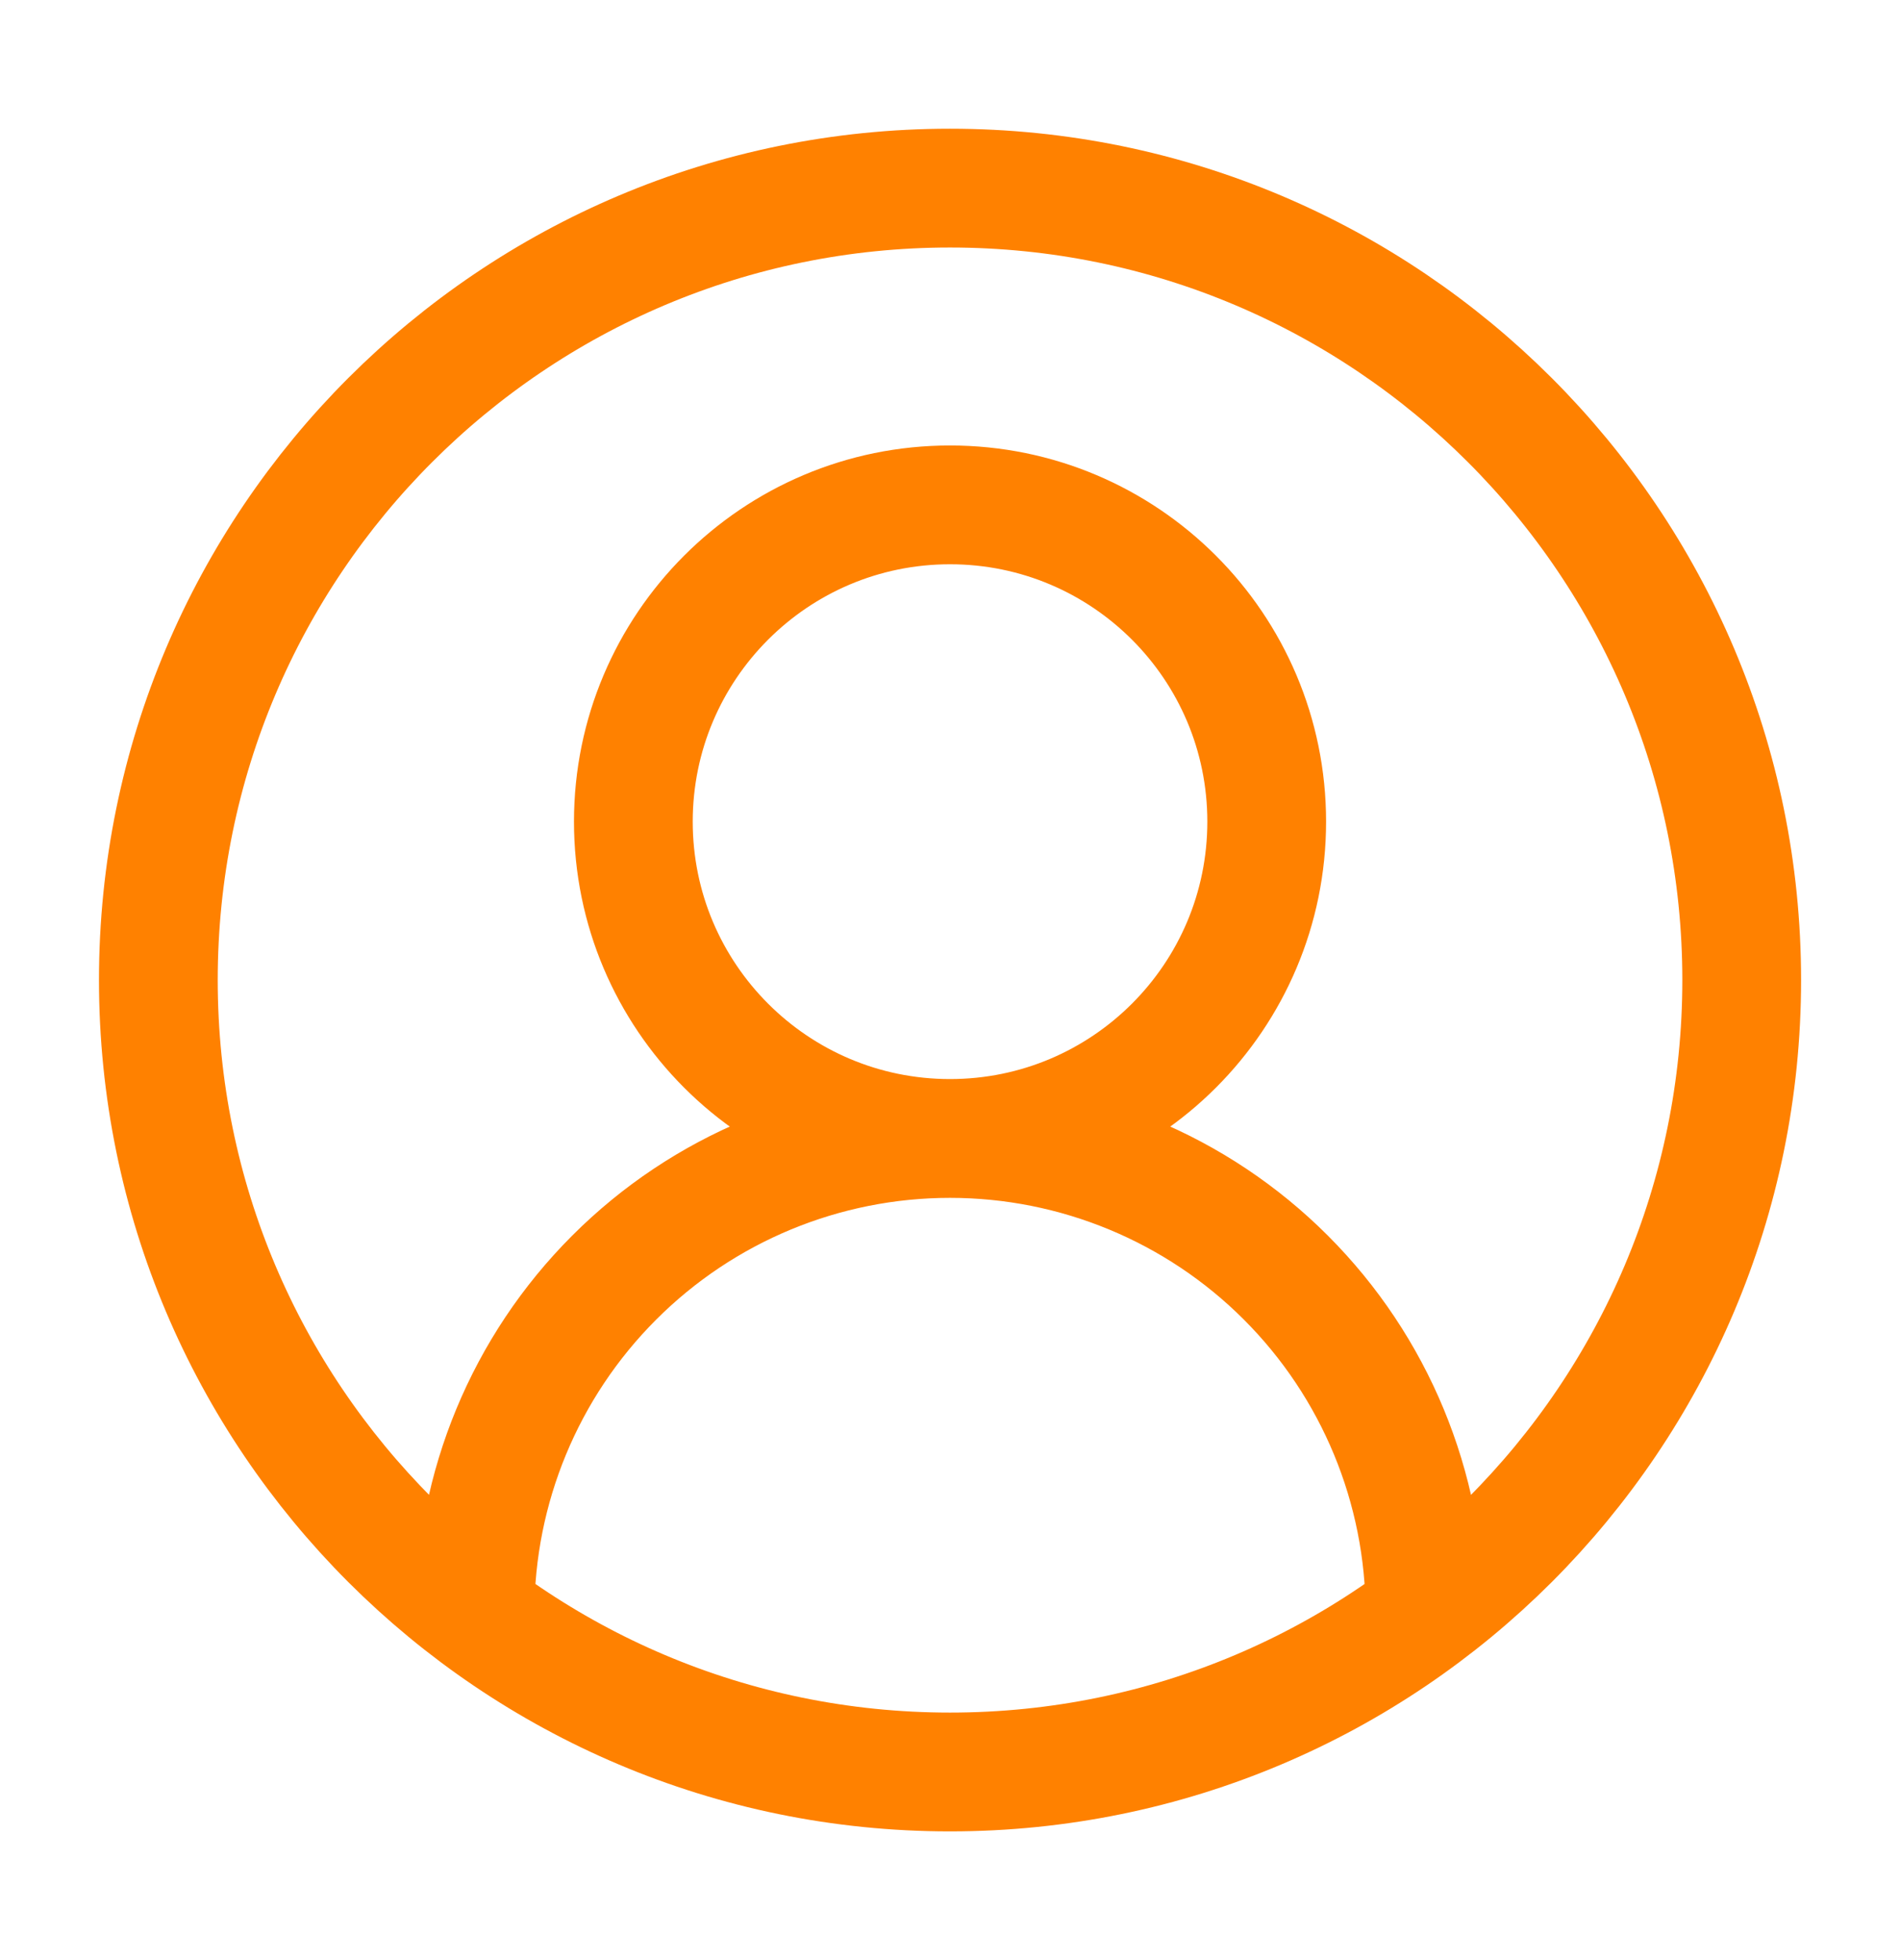 <svg width="32" height="33" viewBox="0 0 32 33" fill="none" xmlns="http://www.w3.org/2000/svg">
<path d="M24 27.167C24 25.045 23.157 23.01 21.657 21.51C20.157 20.009 18.122 19.167 16 19.167M16 19.167C13.879 19.167 11.844 20.009 10.344 21.51C8.843 23.01 8 25.045 8 27.167M16 19.167C18.946 19.167 21.334 16.779 21.334 13.833C21.334 10.888 18.946 8.5 16 8.5C13.055 8.5 10.667 10.888 10.667 13.833C10.667 16.779 13.055 19.167 16 19.167ZM29.334 16.5C29.334 23.864 23.364 29.833 16 29.833C8.637 29.833 2.667 23.864 2.667 16.5C2.667 9.136 8.637 3.167 16 3.167C23.364 3.167 29.334 9.136 29.334 16.5Z" stroke="#FF8100" stroke-width="2" stroke-linecap="round" stroke-linejoin="round"/>
</svg>
